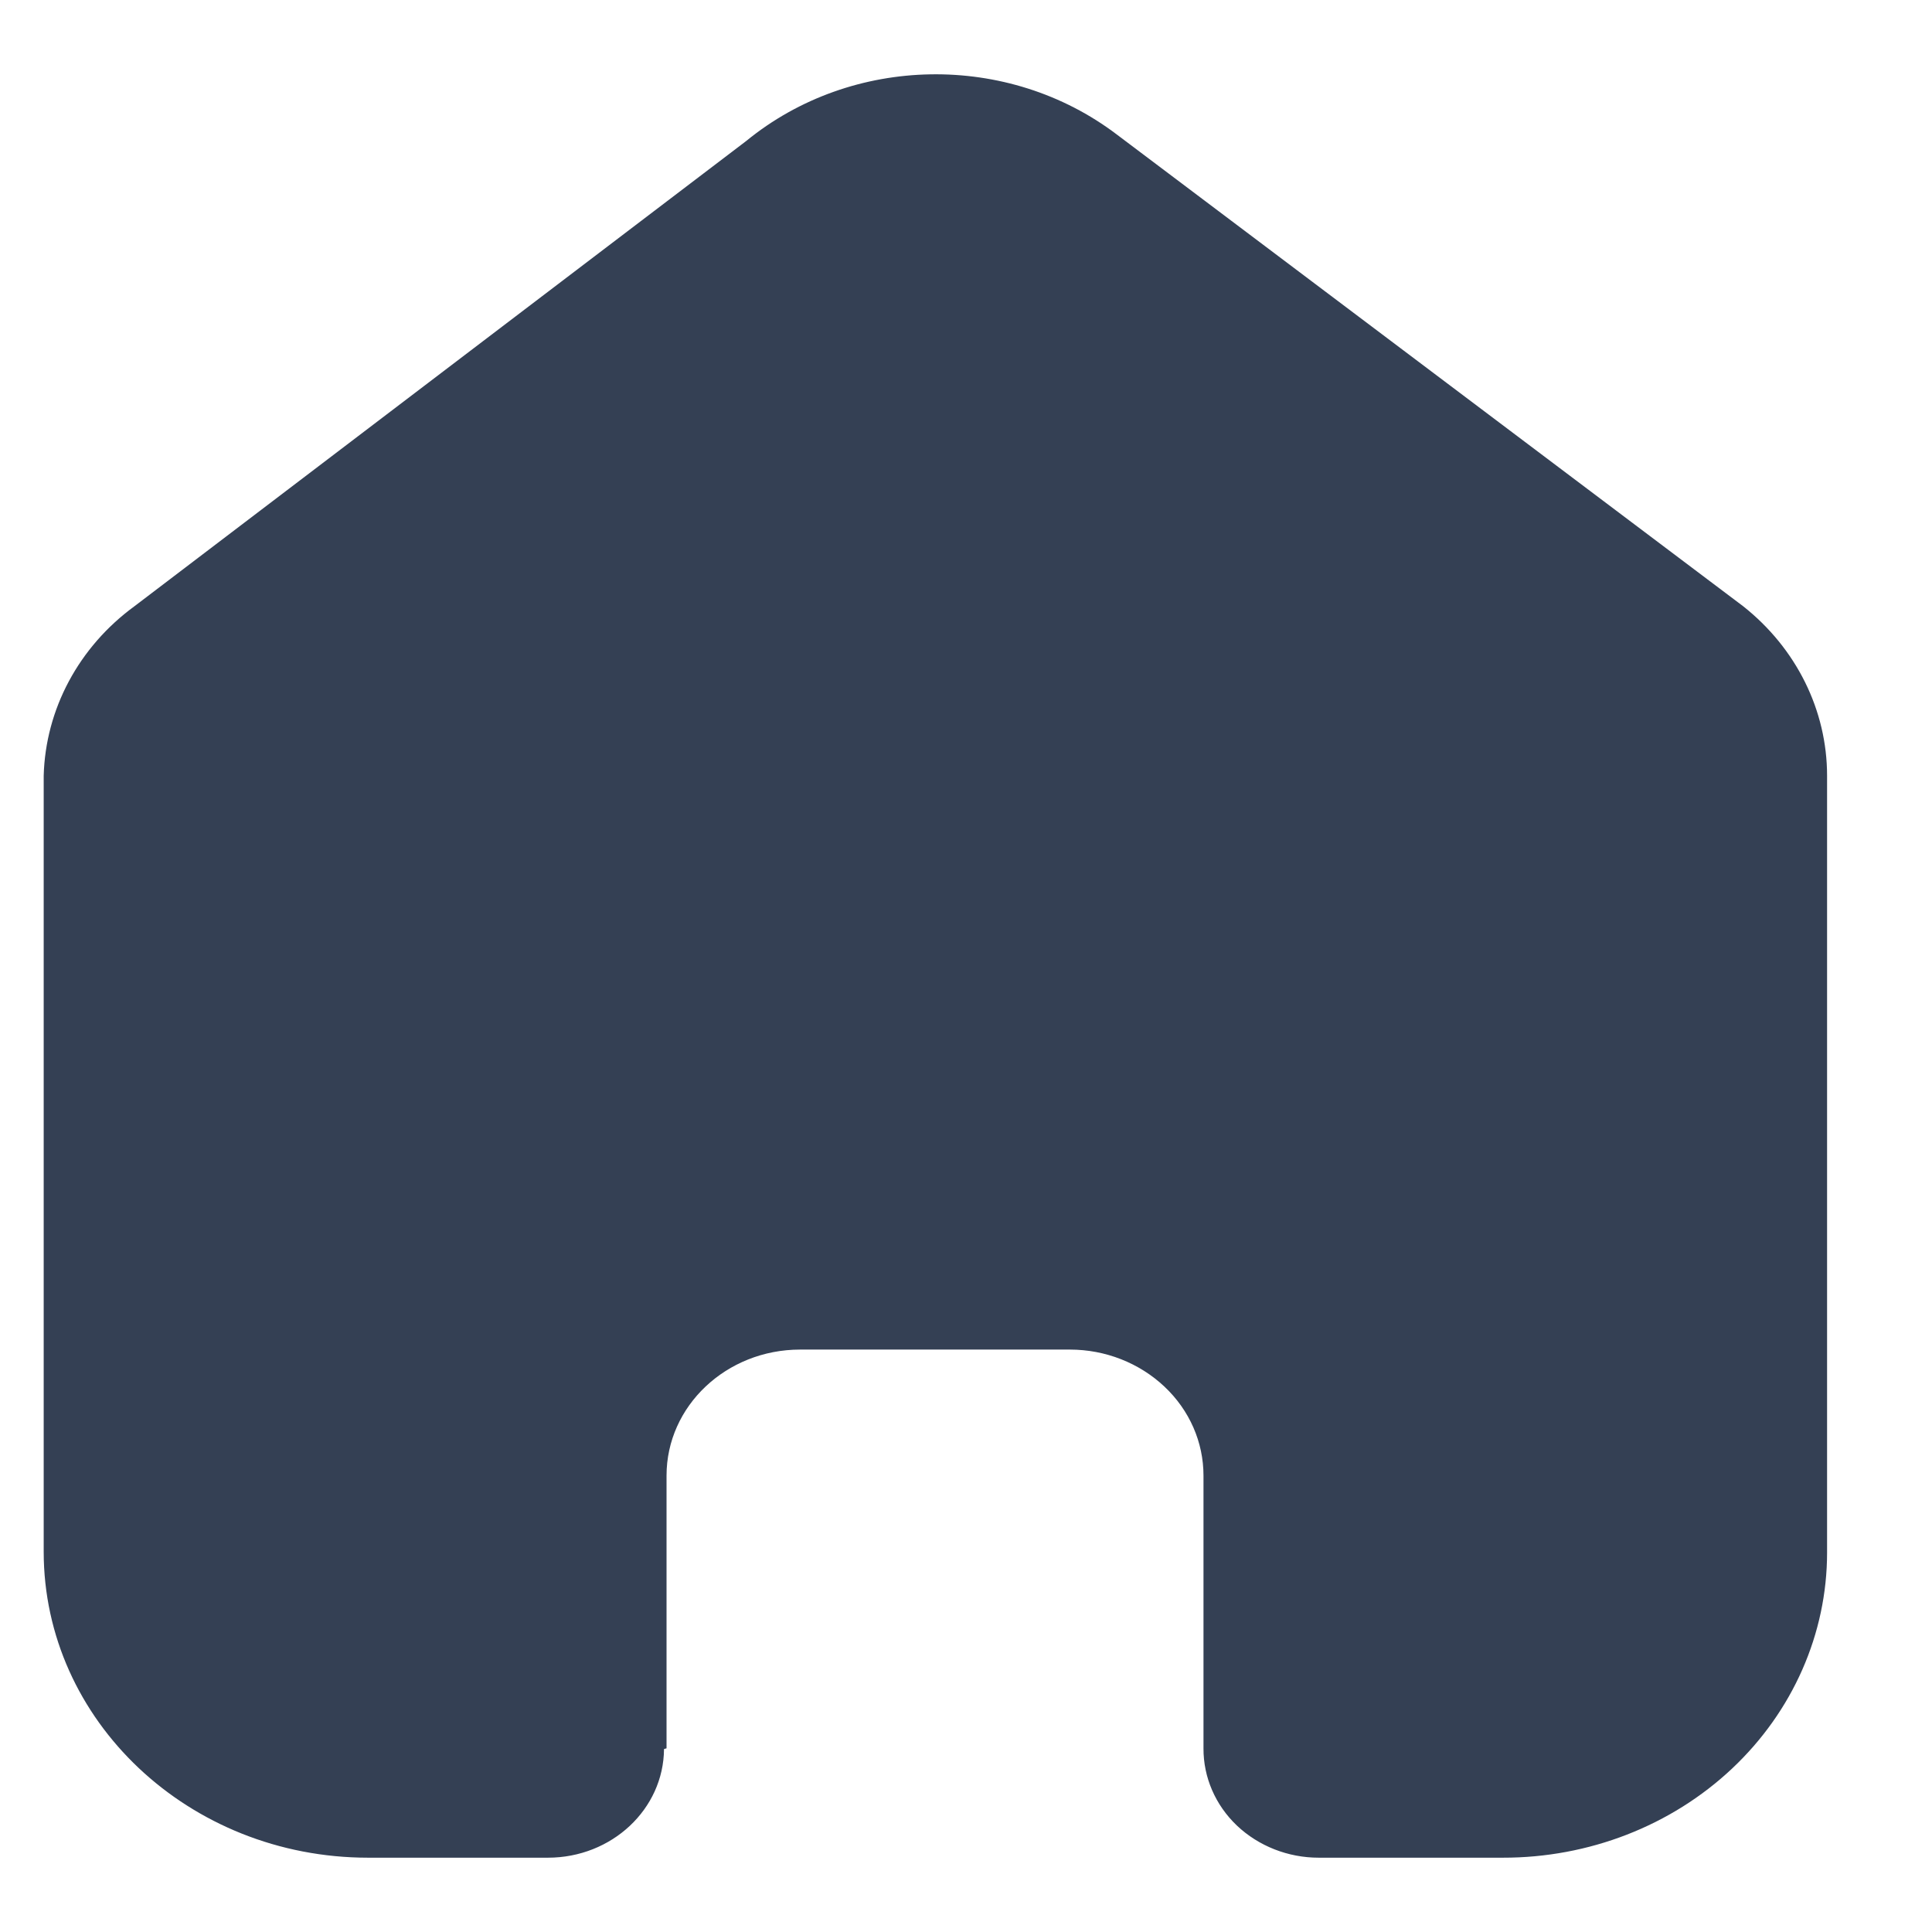<svg width="13" height="13" viewBox="0 0 13 13" fill="none" xmlns="http://www.w3.org/2000/svg">
  <path
    d="M4.485 11.764V9.929C4.485 9.461 4.887 9.081 5.384 9.081H7.199C7.438 9.081 7.666 9.171 7.835 9.33C8.004 9.489 8.098 9.704 8.098 9.929V11.764C8.097 11.959 8.178 12.146 8.323 12.284C8.469 12.422 8.667 12.5 8.873 12.5H10.112C10.69 12.501 11.245 12.286 11.655 11.9C12.064 11.515 12.294 10.992 12.294 10.447V5.22C12.294 4.779 12.087 4.362 11.729 4.079L7.516 0.906C6.783 0.349 5.733 0.367 5.022 0.948L0.905 4.079C0.53 4.353 0.306 4.772 0.294 5.22V10.441C0.294 11.578 1.272 12.5 2.477 12.5H3.687C4.116 12.5 4.465 12.174 4.468 11.769L4.485 11.764Z"
    fill="#344054" />
</svg>